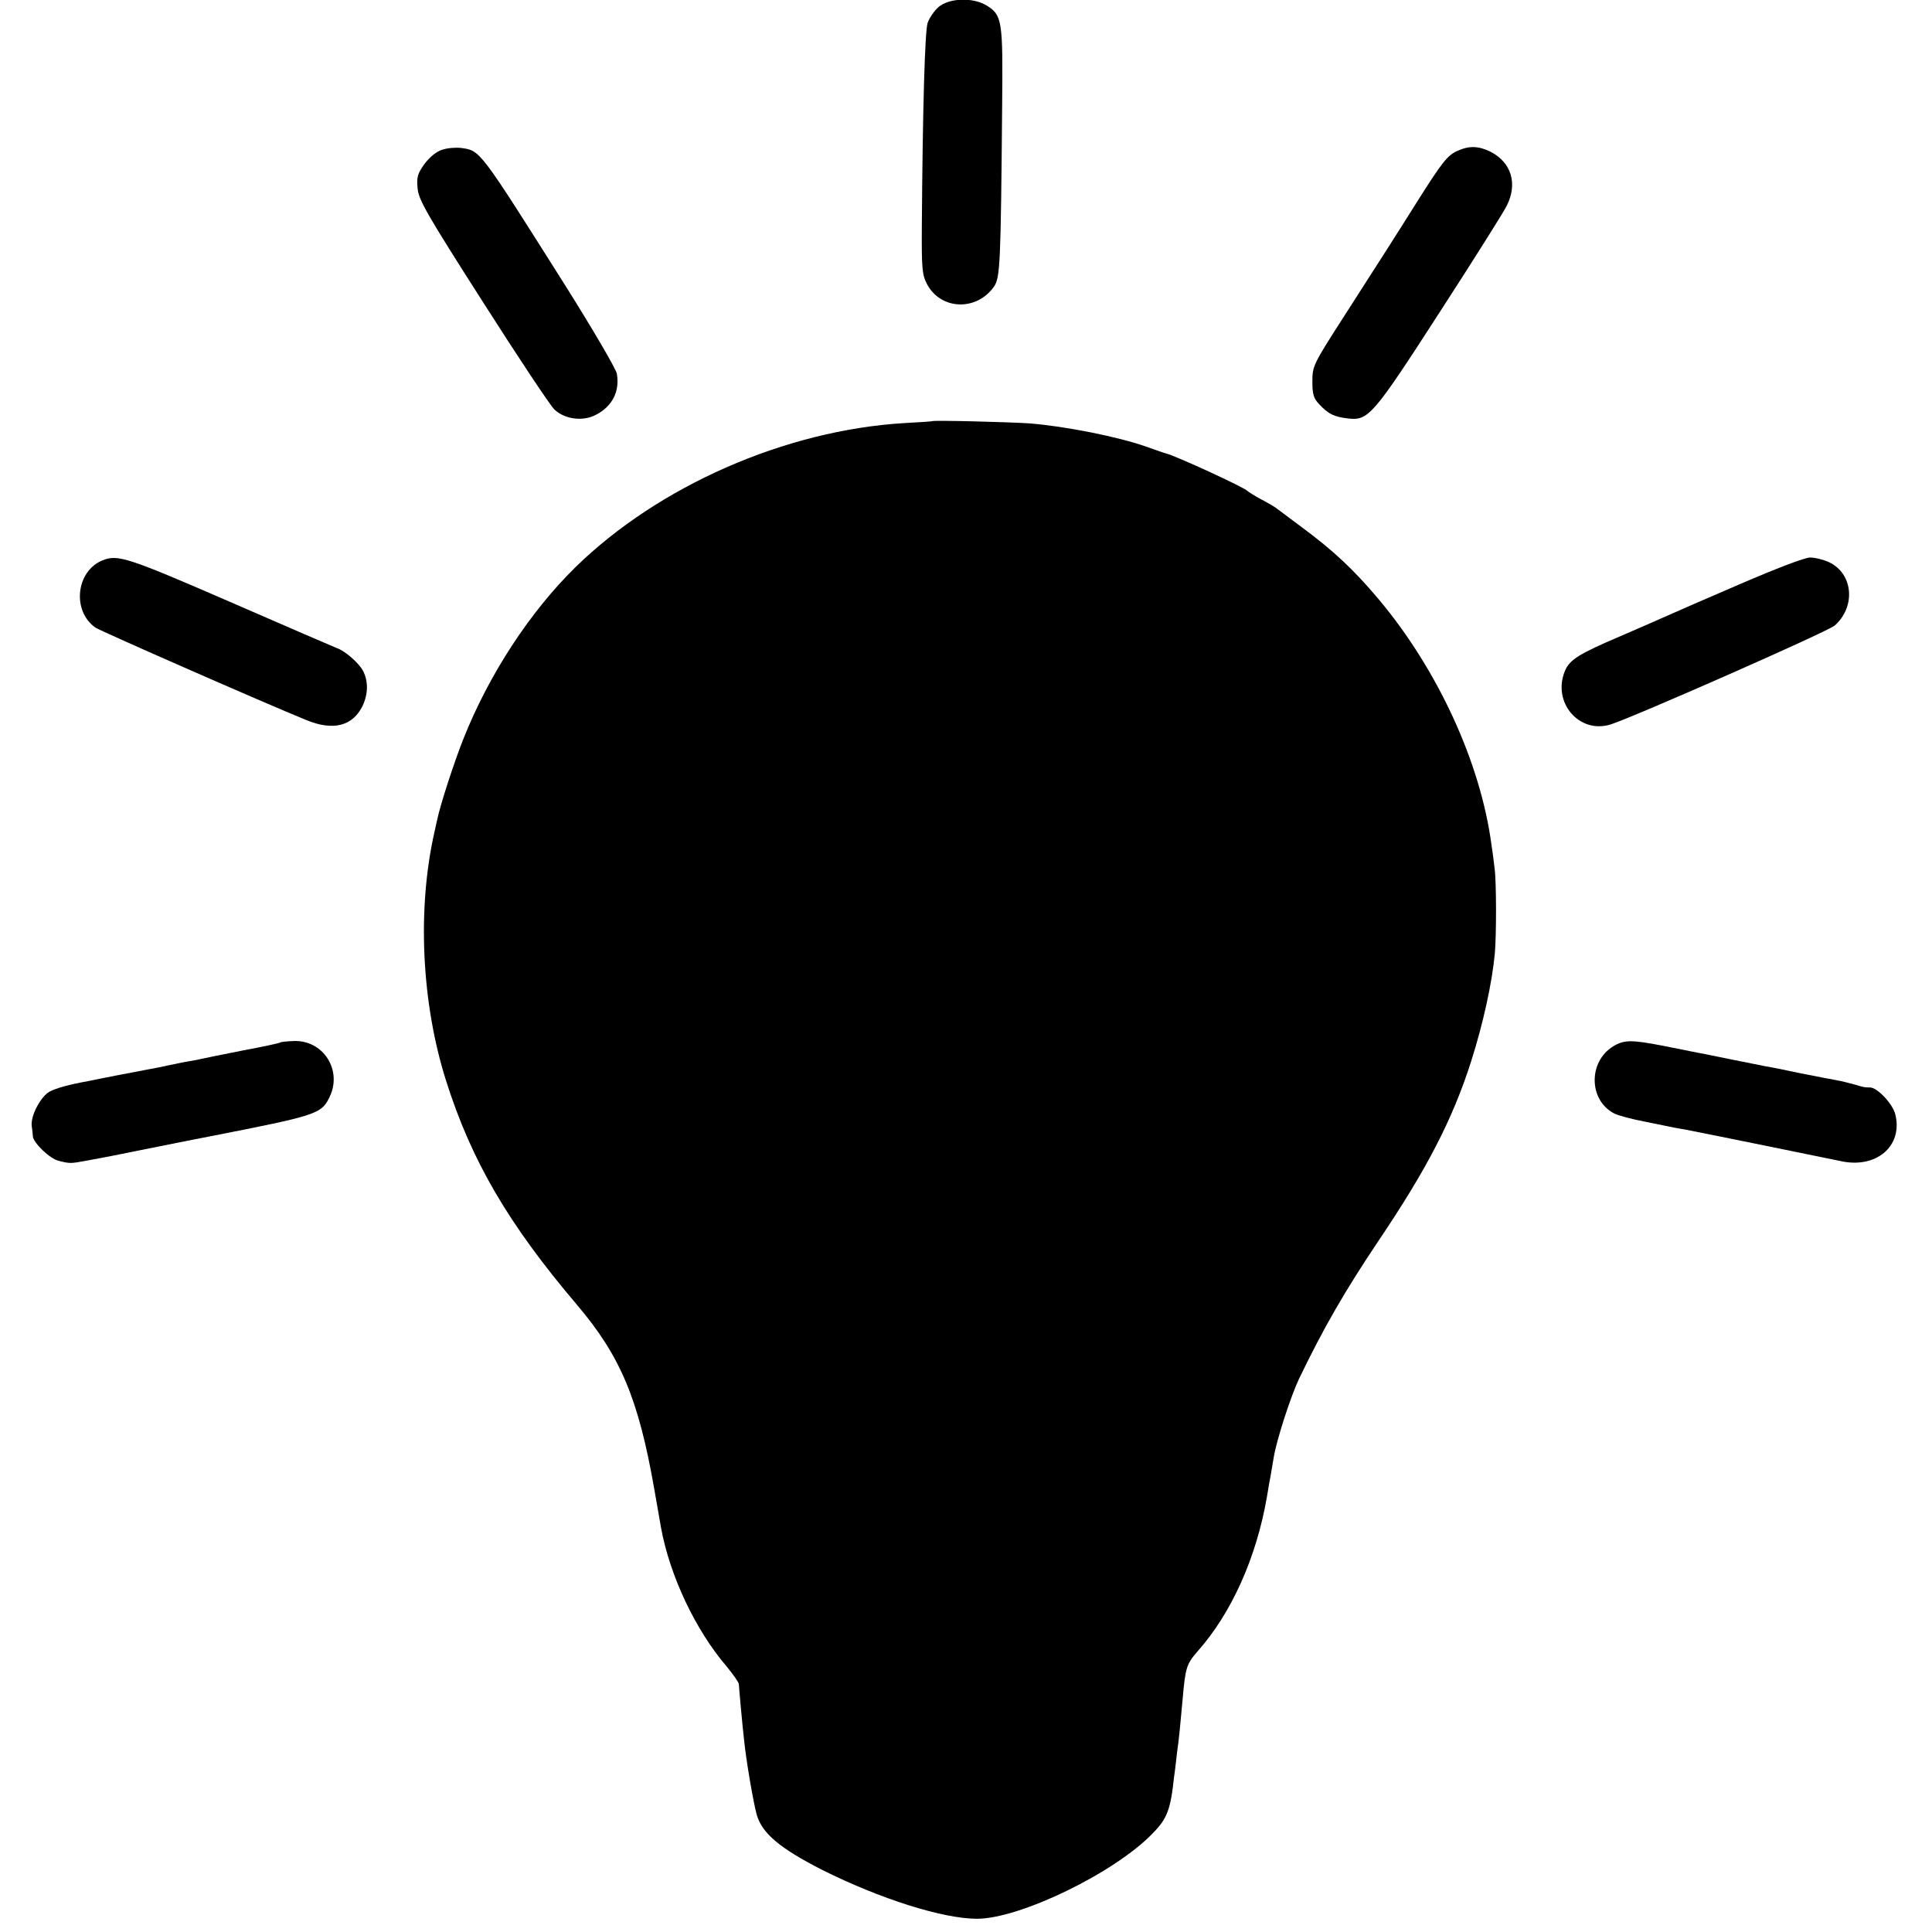 <?xml version="1.0" encoding="utf-8"?>
<!-- Generator: Adobe Illustrator 16.0.0, SVG Export Plug-In . SVG Version: 6.00 Build 0)  -->
<!DOCTYPE svg PUBLIC "-//W3C//DTD SVG 1.1//EN" "http://www.w3.org/Graphics/SVG/1.1/DTD/svg11.dtd">
<svg version="1.1" id="Layer_1" xmlns="http://www.w3.org/2000/svg" xmlns:xlink="http://www.w3.org/1999/xlink" x="0px" y="0px"
	 width="700px" height="700px" viewBox="0 0 700 700" enable-background="new 0 0 700 700" xml:space="preserve">
<g>
	<path d="M360.1,103.9c2.3-3.2,2.5-8.2,3-66c0.3-30.5,0-32.4-5.6-35.9c-4.9-3-13.4-2.8-17.4,0.5c-1.6,1.4-3.4,4-4,5.8
		c-1,2.9-1.8,30.9-2.1,73.5c-0.1,15.3,0.1,17.7,1.8,21C340.7,112.3,353.7,112.9,360.1,103.9z"/>
	<path d="M200.9,148.4c3.7,3.5,10.3,4.4,15,1.9c6-3.1,8.7-8.5,7.6-14.9c-0.3-1.7-8.6-15.9-18.4-31.5c-31.7-50.2-31-49.3-38.1-50.3
		c-1.9-0.2-5,0-6.9,0.7c-2,0.6-4.5,2.7-6.3,5.1c-2.5,3.5-2.9,4.8-2.5,8.8c0.3,4.1,3.4,9.5,23.6,41.1
		C187.7,129.4,199.4,147,200.9,148.4z"/>
	<path d="M540.1,55c-4.3-2.1-7.6-2.3-11.9-0.4c-3.7,1.6-5.6,4-14.7,18.4c-8.6,13.7-11,17.4-27.1,42.5
		c-10.6,16.5-10.9,17.2-10.9,22.7c0,4.6,0.4,6.1,2.5,8.3c3.3,3.5,5.3,4.5,10.3,5.1c7.5,0.9,9-0.8,33.4-38.6
		C534,94,544.9,76.7,546,74.4C549.9,66.5,547.6,58.9,540.1,55z"/>
	<path d="M541.5,314.5c-0.3-2.8-0.8-6.5-1.1-8.3c-3.9-29.7-19.4-63.5-40.9-89.1c-8.9-10.6-16.5-17.7-27.6-25.9
		c-4.6-3.5-8.9-6.6-9.5-7.1c-0.5-0.4-3-1.9-5.5-3.2c-2.4-1.3-4.6-2.7-4.9-3c-1.1-1.3-25.9-12.7-29.5-13.6c-0.5-0.1-3.7-1.2-7-2.4
		c-10.4-3.7-29.8-7.5-42.5-8.5c-7.4-0.5-34.8-1.2-35.3-0.8c-0.1,0.1-4.7,0.4-10.2,0.7c-42.9,2.6-88.8,22.7-119,52.2
		c-16.5,16.2-31.3,38.8-40.6,62.2c-3.3,8.3-8.3,23.6-9.5,29.3c-0.4,1.9-0.9,3.9-1,4.5c-6.3,27.9-4.7,61.9,4.2,90
		c9.2,29.1,22.6,52,47.4,81.2c15.8,18.6,22.3,34.1,28,66.5c1.1,6.2,2.2,12.6,2.5,14.3c3.2,17.5,12.5,37.1,23.7,50.2
		c2.4,2.9,4.5,5.9,4.5,6.5c0.1,1.8,1.2,14.2,1.9,20.3c0.7,7.1,3.3,22.3,4.5,26.7c1.8,6.9,8.3,12.4,23.8,20.3
		c21,10.5,43.7,17.7,56.1,17.7c15.5,0,49.8-16.6,63.6-30.9c5.3-5.4,6.5-8.5,7.8-20.6c0.4-2.6,0.8-6.6,1.1-9c0.7-4.8,1.1-9.3,2-19.2
		c1-11.4,1.4-12.6,5.5-17.3c12.3-13.9,21.2-33.9,25-55.7c0.5-3.3,1.2-6.9,1.4-8c0.2-1.1,0.7-4,1.1-6.5c1-6.2,6.1-21.9,9.1-28.3
		c9-18.7,16.7-32,28.9-50.2c17.4-25.8,26.8-43.9,33.5-64.9c4.4-13.8,7.6-28.5,8.6-39.1C542.2,338.9,542.2,319.2,541.5,314.5z"/>
	<path d="M122,234.8c-0.8-0.3-18.2-7.8-38.6-16.7C46.3,202,42.7,200.8,37.2,203c-9.7,3.9-11.2,18.4-2.6,24.4
		c1.7,1.2,61.4,27.4,76.4,33.5c9.7,4,16.8,2.2,20.4-5.2c2-4.3,2.1-8.9,0.1-12.7C130,240.2,125,235.8,122,234.8z"/>
	<path d="M583.5,262.5c8-2.5,79.1-33.8,81.3-35.9c7.7-6.9,6.6-18.8-2.1-22.9c-1.9-0.9-5-1.7-6.9-1.7c-1.9,0-12.3,4-25.3,9.6
		c-12.1,5.2-23.8,10.3-26,11.3s-10,4.4-17.4,7.6c-15,6.4-18.4,8.5-20.1,12.6C562.3,254.4,572.1,266,583.5,262.5z"/>
	<path d="M106,377.2c-2.2,0.1-4.2,0.3-4.4,0.5c-0.2,0.2-5.5,1.4-13.6,2.9c-1.4,0.3-5.9,1.2-10,2c-4.1,0.9-8.6,1.8-10,2
		c-1.4,0.2-4.5,0.9-7,1.4s-5.6,1.2-7,1.4c-1.4,0.3-6.3,1.2-11,2.1s-9.6,1.9-11,2.2c-6.8,1.2-11.5,2.5-14,3.8
		c-3.2,1.7-7,8.8-6.5,12.5c0.2,1.4,0.4,3,0.4,3.7c0.2,2.4,6.2,8.2,9.4,8.9c4,1,4.2,1,9.7,0c7.1-1.3,7.2-1.3,26-5.1
		c9.8-2,18.7-3.7,19.7-3.9c37.3-7.3,39.7-8,42.5-13.7C124.4,387.9,117.1,376.5,106,377.2z"/>
	<path d="M686.7,403.7c-1-3.8-6.5-9.7-9.2-9.7c-2,0-2,0-5.7-1.1c-1.8-0.5-4.6-1.2-6.3-1.5c-1.6-0.3-7.5-1.4-13-2.5
		c-5.5-1.2-11.1-2.3-12.5-2.5c-1.4-0.3-7-1.4-12.5-2.5c-5.5-1.1-11.1-2.3-12.5-2.5c-1.4-0.3-7-1.4-12.5-2.5c-11.4-2.2-14-2.2-18,0.2
		c-9.1,5.6-8.9,19.5,0.3,24.3c1.5,0.8,6.5,2.1,11.2,3c4.7,1,9.5,1.9,10.8,2.2c1.2,0.2,3.2,0.6,4.5,0.8c3.3,0.6,52.9,10.7,55.2,11.2
		C679.6,423.7,689.6,415.4,686.7,403.7z"/>
</g>
</svg>
